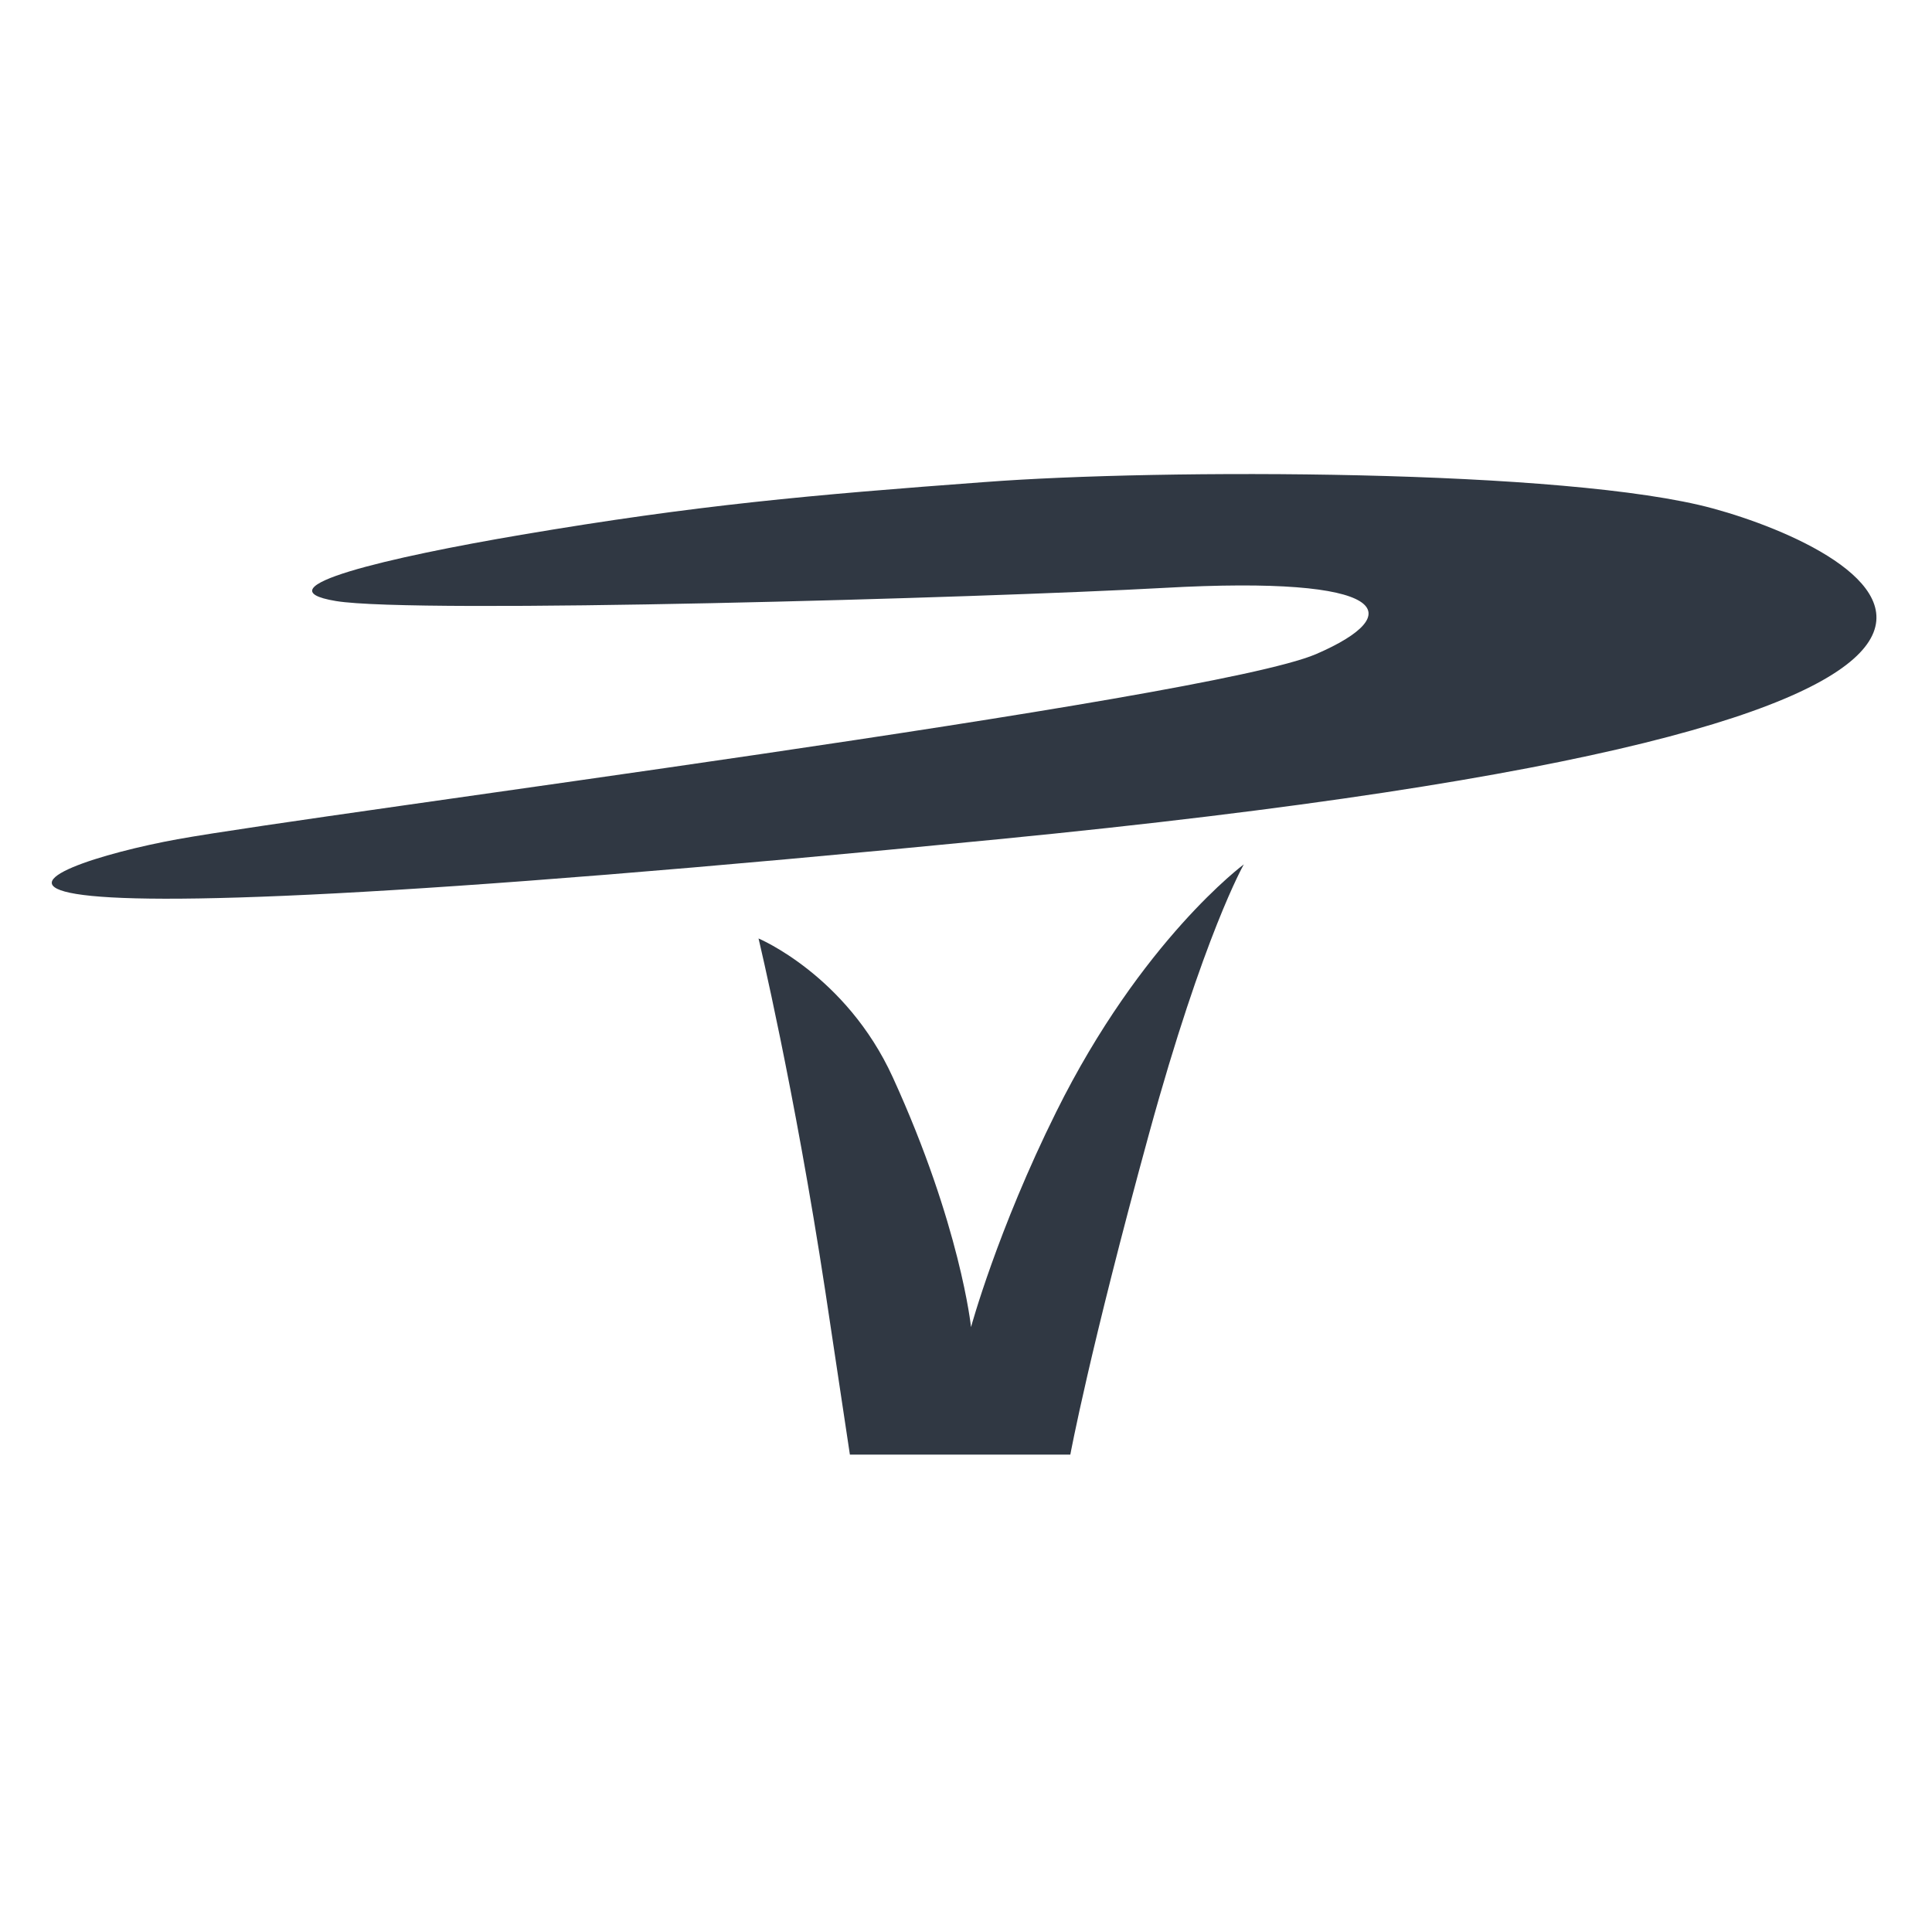 <svg xmlns="http://www.w3.org/2000/svg" viewBox="0 0 10 10" height="10mm" width="10mm"><g fill="#303843"><path d="M5.099 2.495c.902-.069 3.015-.069 3.768.137.754.205 2.605 1.096-3.701 1.712-6.304.618-5.003.137-4.248 0 .753-.136 5.334-.72 5.893-.958.48-.207.39-.409-.788-.343-.946.052-3.872.136-4.284.068-.411-.068.281-.228.96-.343.908-.154 1.496-.206 2.399-.273"/><path d="M3.926 4.857s.185.772.346 1.828l.127.844h1.141s.098-.532.408-1.663c.282-1.028.49-1.392.49-1.392s-.53.392-.971 1.281c-.305.614-.441 1.114-.441 1.114s-.054-.525-.405-1.293c-.242-.53-.696-.719-.696-.719"/></g></svg>